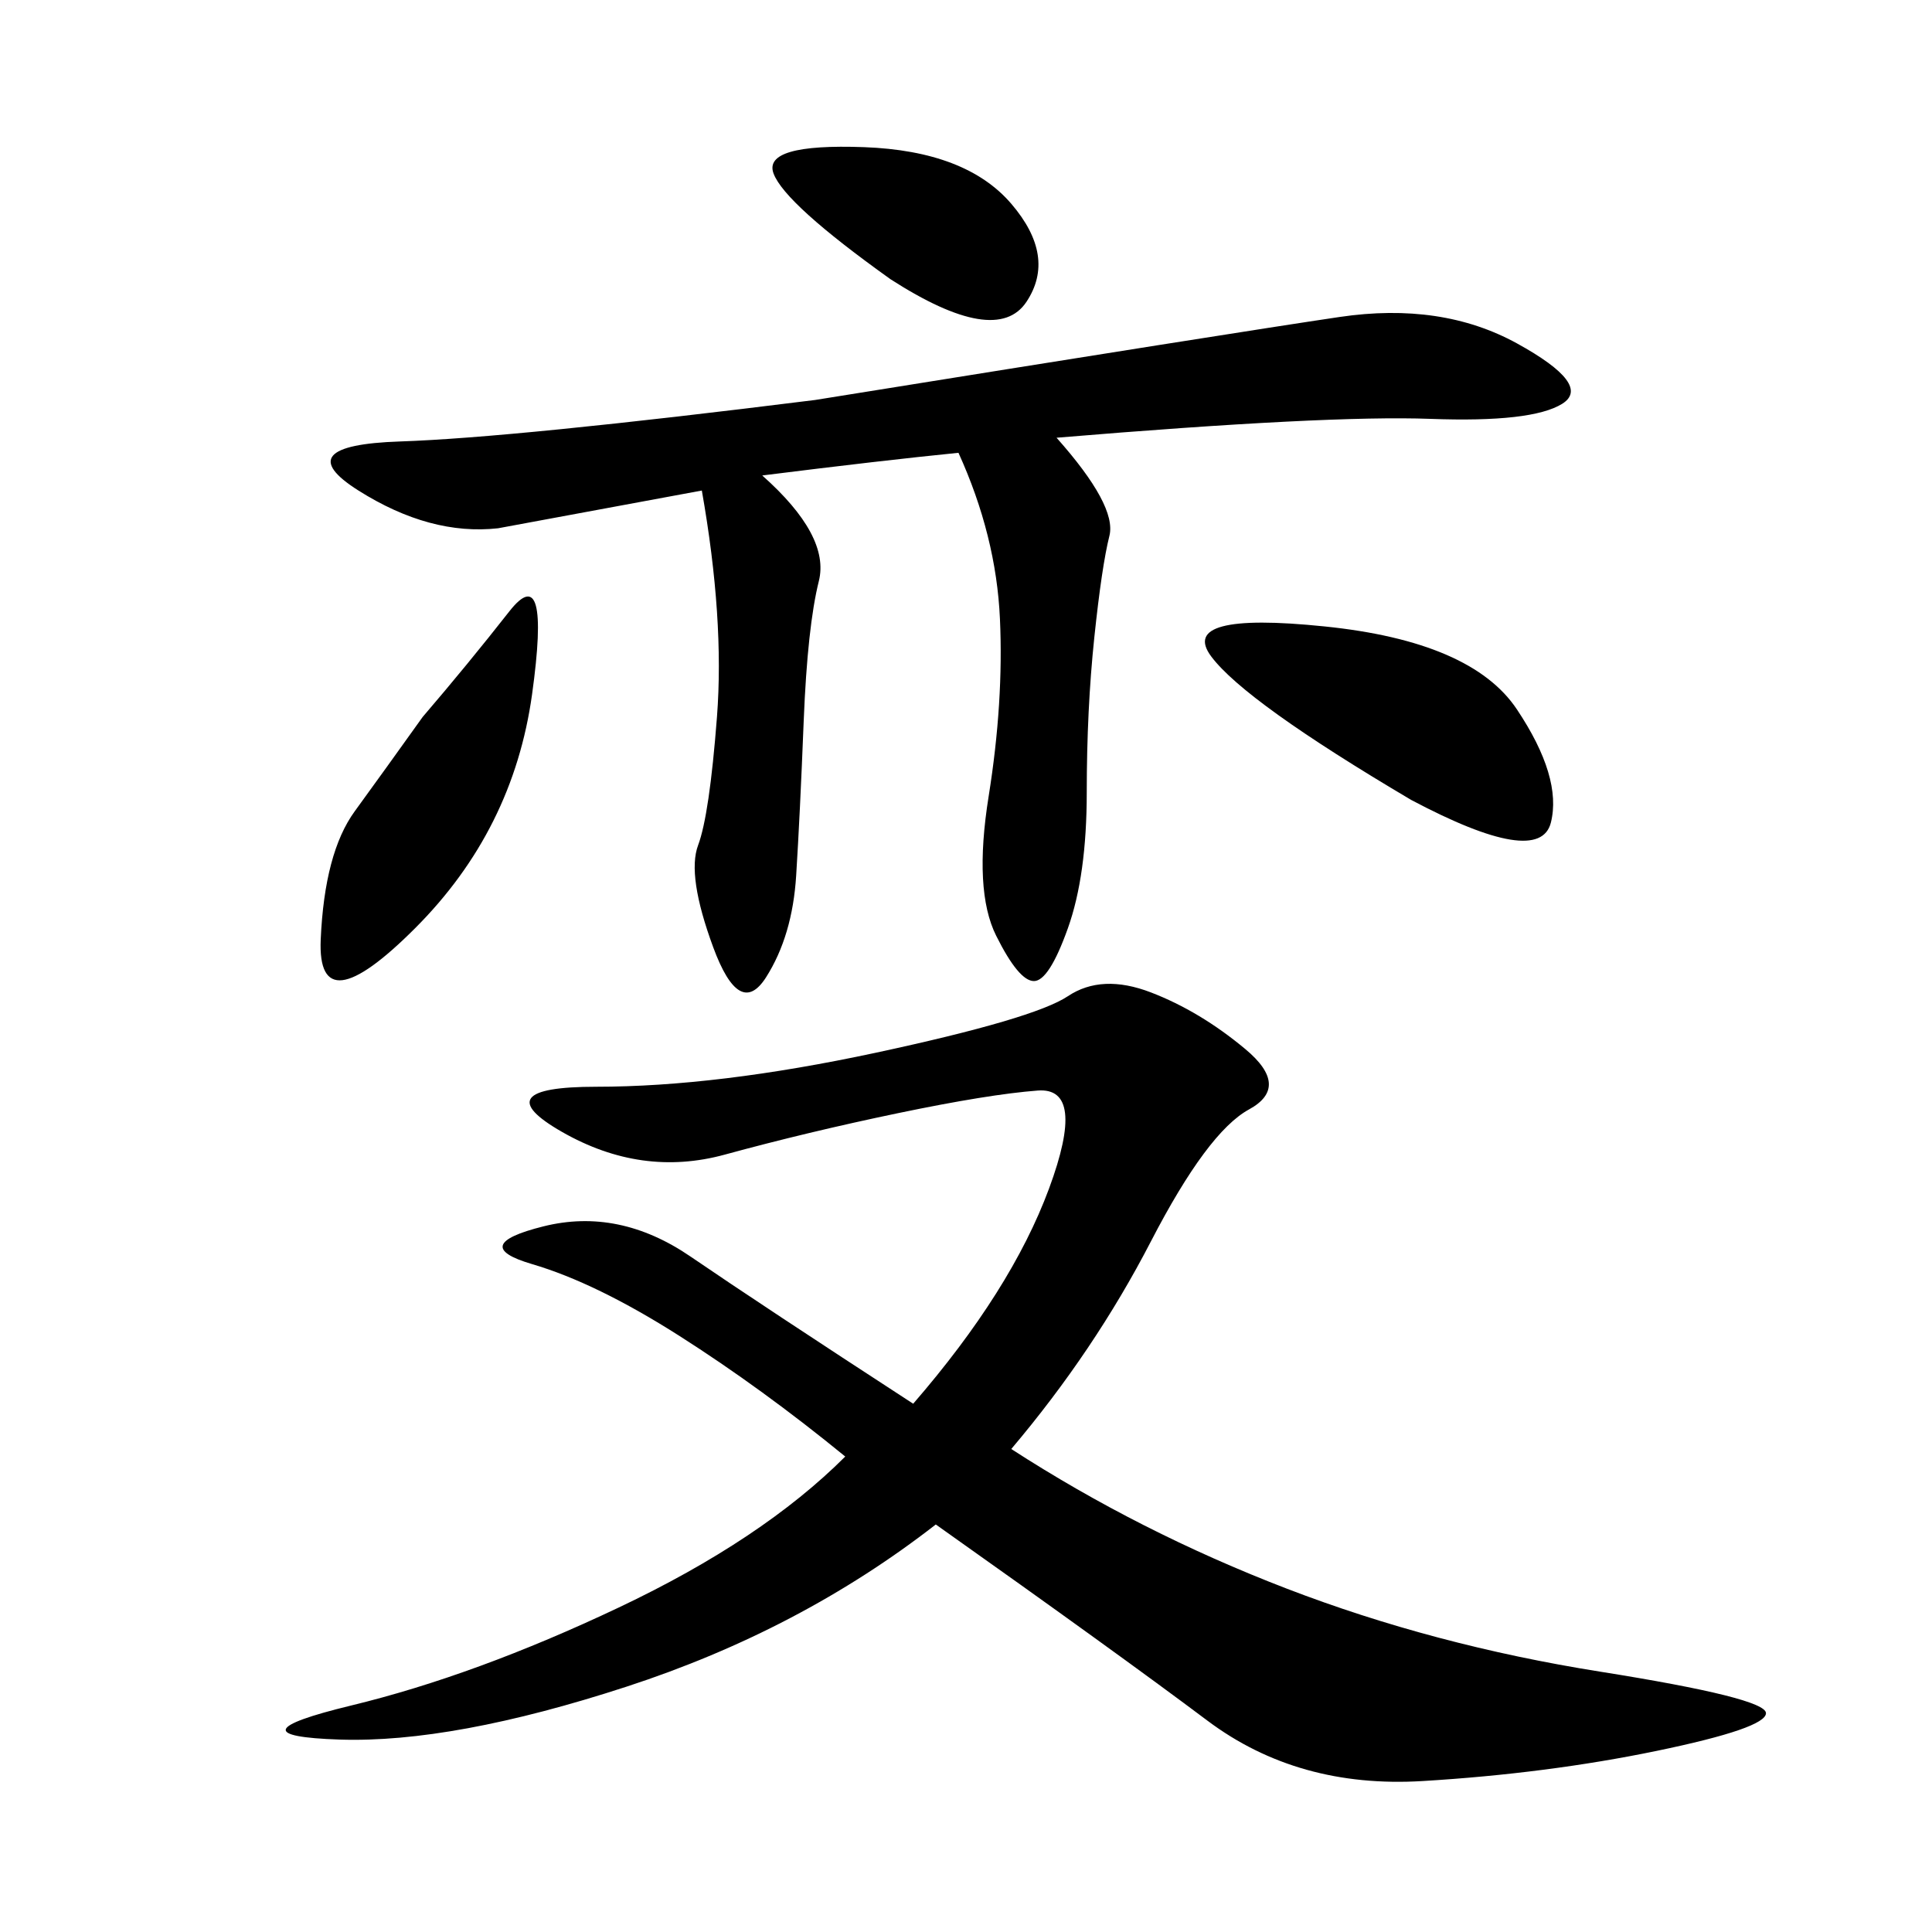 <svg xmlns="http://www.w3.org/2000/svg" xmlns:xlink="http://www.w3.org/1999/xlink" width="300" height="300"><path d="M157.03 225Q176.95 237.89 199.80 246.68Q222.66 255.47 248.44 259.57Q274.22 263.67 274.22 266.02L274.22 266.02Q274.22 268.36 257.23 271.88Q240.23 275.39 220.90 276.56Q201.56 277.73 187.50 267.19Q173.44 256.64 145.31 236.72L145.31 236.72Q124.22 253.13 97.27 261.91Q70.31 270.70 52.73 270.12Q35.16 269.53 54.49 264.84Q73.83 260.16 96.09 249.61Q118.36 239.06 131.25 226.17L131.25 226.17Q118.36 215.63 105.47 207.42Q92.58 199.22 82.62 196.29Q72.66 193.36 84.38 190.43Q96.09 187.50 107.23 195.12Q118.36 202.73 141.80 217.97L141.80 217.97Q157.03 200.39 162.89 184.57Q168.75 168.75 161.13 169.34Q153.52 169.92 139.45 172.85Q125.39 175.78 112.50 179.30Q99.61 182.81 87.30 175.78Q75 168.75 92.58 168.75L92.58 168.75Q111.33 168.75 135.94 163.48Q160.55 158.20 165.82 154.69Q171.09 151.17 178.71 154.10Q186.33 157.03 193.36 162.89Q200.39 168.75 193.95 172.27Q187.50 175.78 178.71 192.77Q169.92 209.77 157.03 225L157.03 225ZM164.06 67.97Q173.44 78.52 172.27 83.20Q171.09 87.89 169.92 99.02Q168.75 110.16 168.75 123.05L168.75 123.05Q168.75 135.94 165.82 144.14Q162.89 152.34 160.55 152.34L160.55 152.34Q158.20 152.34 154.69 145.31Q151.17 138.28 153.52 123.63Q155.86 108.98 155.27 96.09Q154.69 83.20 148.83 70.31L148.83 70.31Q137.11 71.48 118.36 73.83L118.36 73.83Q128.91 83.20 127.15 90.23Q125.39 97.27 124.80 111.91Q124.22 126.56 123.63 135.94Q123.05 145.31 118.95 151.76Q114.84 158.20 110.74 147.07Q106.64 135.94 108.40 131.25Q110.16 126.56 111.33 111.33Q112.50 96.09 108.98 76.17L108.98 76.17L77.34 82.03Q66.80 83.20 55.66 76.17Q44.53 69.14 62.11 68.55Q79.69 67.97 126.56 62.11L126.56 62.11Q192.19 51.56 208.01 49.22Q223.83 46.88 235.55 53.32Q247.27 59.77 242.58 62.70Q237.89 65.63 222.07 65.04Q206.25 64.45 164.06 67.97L164.06 67.97ZM219.14 124.22Q193.36 108.98 188.09 101.95Q182.81 94.92 205.66 97.27Q228.52 99.61 235.55 110.16Q242.58 120.70 240.82 127.73Q239.06 134.77 219.14 124.22L219.14 124.22ZM65.63 111.33Q72.66 103.13 79.10 94.92Q85.55 86.72 82.62 107.81Q79.69 128.91 64.45 144.14Q49.22 159.38 49.80 145.90Q50.39 132.42 55.08 125.98Q59.77 119.53 65.63 111.33L65.63 111.33ZM138.28 43.36Q121.88 31.64 120.12 26.95Q118.36 22.27 134.18 22.85Q150 23.44 157.03 31.64Q164.06 39.84 159.38 46.88Q154.69 53.91 138.28 43.36L138.28 43.36Z"/></svg>